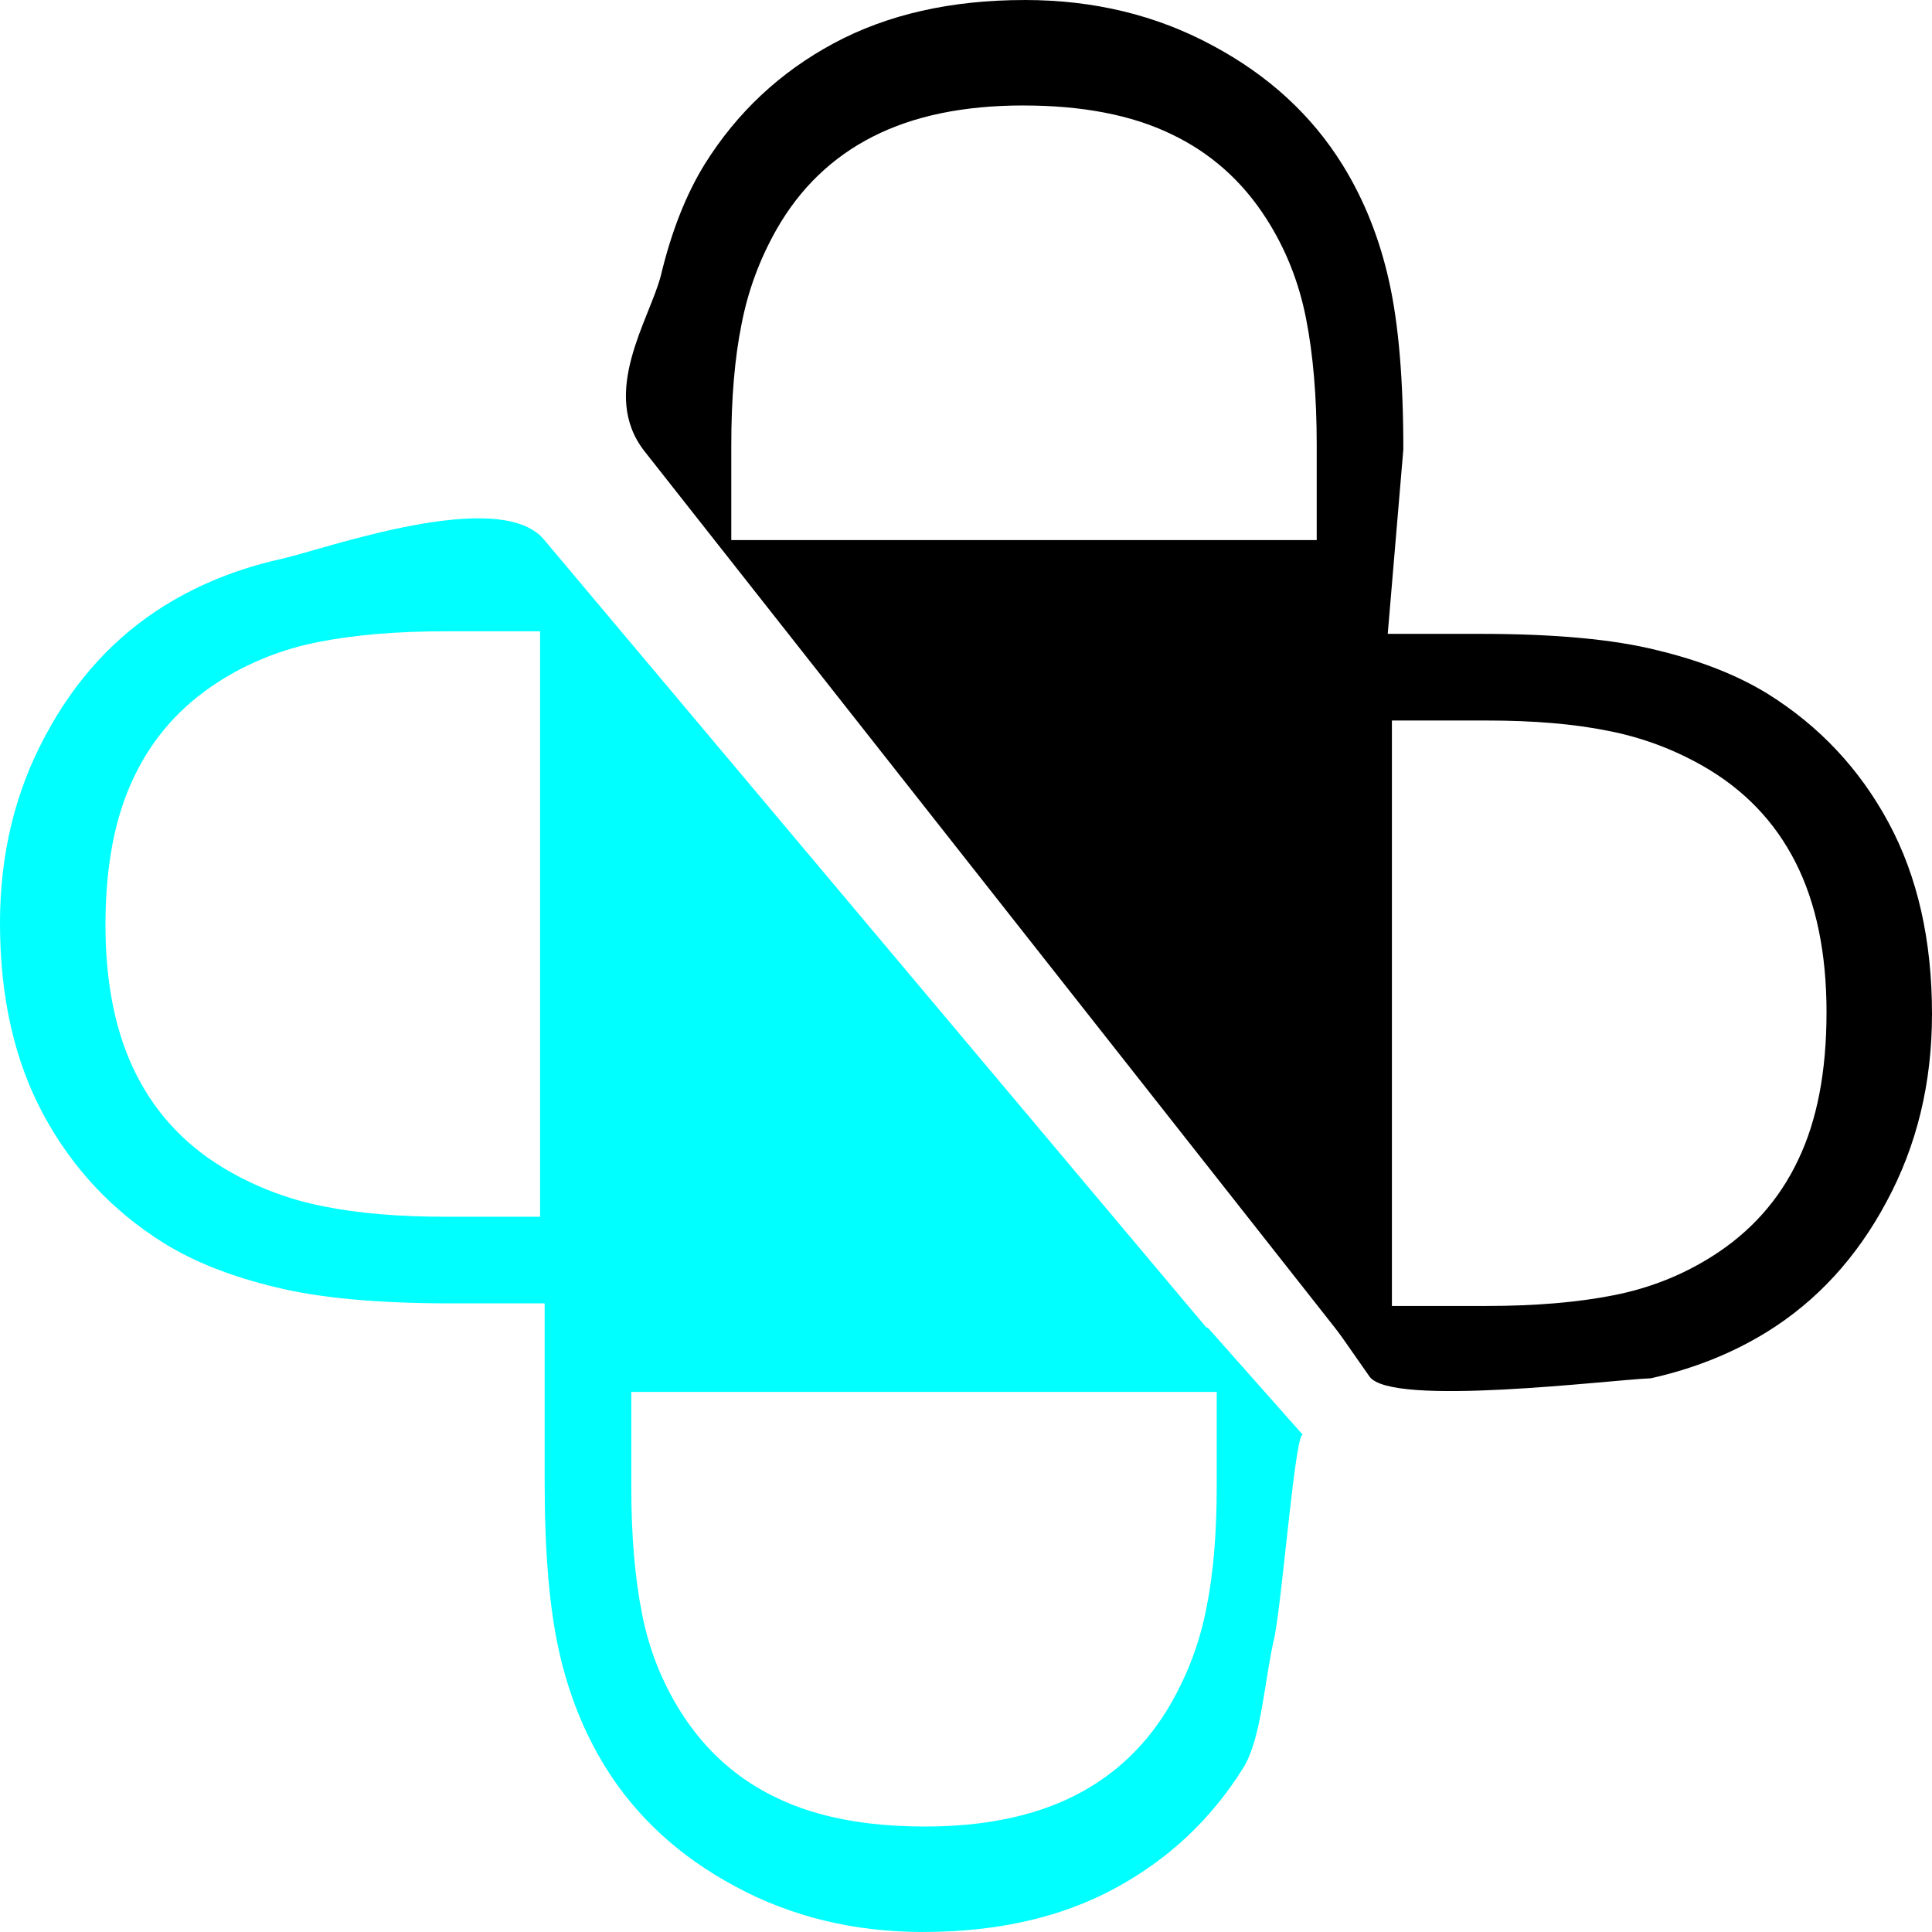 <?xml version="1.0" encoding="UTF-8" standalone="no"?>
<!-- Created with Inkscape (http://www.inkscape.org/) -->

<svg
   width="130.63mm"
   height="130.63mm"
   viewBox="0 0 130.63 130.63"
   version="1.1"
   id="svg135"
   sodipodi:docname="Davi20.svg"
   inkscape:version="1.2 (dc2aedaf03, 2022-05-15)"
   xmlns:inkscape="http://www.inkscape.org/namespaces/inkscape"
   xmlns:sodipodi="http://sodipodi.sourceforge.net/DTD/sodipodi-0.dtd"
   xmlns="http://www.w3.org/2000/svg"
   xmlns:svg="http://www.w3.org/2000/svg">
  <sodipodi:namedview
     id="namedview137"
     pagecolor="#ffffff"
     bordercolor="#000000"
     borderopacity="0.25"
     inkscape:showpageshadow="2"
     inkscape:pageopacity="0.0"
     inkscape:pagecheckerboard="0"
     inkscape:deskcolor="#d1d1d1"
     inkscape:document-units="mm"
     showgrid="false"
     inkscape:zoom="0.11313709"
     inkscape:cx="3787.4407"
     inkscape:cy="-883.88348"
     inkscape:window-width="1920"
     inkscape:window-height="1017"
     inkscape:window-x="-8"
     inkscape:window-y="-8"
     inkscape:window-maximized="1"
     inkscape:current-layer="g14482"
     showguides="true">
    <sodipodi:guide
       position="-857.699,329.471"
       orientation="0,-1"
       id="guide426"
       inkscape:locked="false" />
    <sodipodi:guide
       position="-922.058,326.851"
       orientation="0,-1"
       id="guide534"
       inkscape:locked="false" />
  </sodipodi:namedview>
  <defs
     id="defs132" />
  <g
     inkscape:label="Layer 1"
     inkscape:groupmode="layer"
     id="layer1"
     transform="translate(-988.661,-190.609)">
    <g
       id="g1381"
       transform="translate(994.545,94.573)"
       inkscape:export-filename="DaviWP\assets\4 Ds.svg"
       inkscape:export-xdpi="96"
       inkscape:export-ydpi="96">
      <path
         id="path807"
         style="fill:#e6e6e6;stroke-width:0.265"
         d="m 121,171.032 a 0.177,0.71 0 0 1 -0.177,0.71 0.177,0.71 0 0 1 -0.177,-0.71 0.177,0.71 0 0 1 0.177,-0.71 0.177,0.71 0 0 1 0.177,0.71 z" />
      <g
         aria-label="D"
         id="text935"
         style="font-size:70.556px;stroke-width:0.265"
         transform="translate(-7.806,-44.355)">
        <path
           d="m 132.552,208.951 c 0,4.662 -1.022,8.888 -3.066,12.678 -2.021,3.79 -4.72,6.729 -8.096,8.819 -2.343,1.447 -4.961,2.492 -7.855,3.135 -2.763,0.105 -17.557,1.966 -19.017,-0.121 l -2.928,-4.186 -2.377,-46.027 h 12.816 c 5.007,0 8.98,0.367 11.92,1.102 2.963,0.712 5.466,1.7 7.51,2.963 3.491,2.182 6.213,5.087 8.165,8.716 1.952,3.629 2.928,7.935 2.928,12.919 z m -7.131,-0.103 c 0,-4.019 -0.701,-7.407 -2.102,-10.163 -1.401,-2.756 -3.491,-4.926 -6.27,-6.511 -2.021,-1.148 -4.169,-1.941 -6.442,-2.377 -2.274,-0.459 -4.995,-0.689 -8.165,-0.689 h -6.408 v 39.584 h 6.408 c 3.284,0 6.144,-0.241 8.578,-0.723 2.458,-0.482 4.708,-1.378 6.752,-2.687 2.549,-1.631 4.456,-3.778 5.719,-6.442 1.286,-2.664 1.929,-5.994 1.929,-9.991 z"
           id="path950"
           sodipodi:nodetypes="scccsccsccssssccsccscccs" />
      </g>
      <g
         aria-label="D"
         transform="rotate(-90,-25.894,-18.461)"
         id="text939"
         style="font-size:70.556px;stroke-width:0.265">
        <path
           d="m -140.391,70.837 c 0,4.662 -1.022,8.888 -3.066,12.678 -2.021,3.79 -4.72,6.729 -8.096,8.819 -2.343,1.447 -4.961,2.492 -7.855,3.135 -2.871,0.643 -6.661,0.965 -11.369,0.965 l -58.728,-4.968 -1.774,1.219 60.364,-47.548 c 3.933,-3.098 8.98,0.367 11.92,1.102 2.963,0.712 5.466,1.7 7.51,2.963 3.491,2.182 6.213,5.087 8.165,8.716 1.952,3.629 2.928,7.935 2.928,12.919 z m -7.131,-0.103 c 0,-4.019 -0.701,-7.407 -2.102,-10.163 -1.401,-2.756 -3.491,-4.926 -6.27,-6.511 -2.021,-1.148 -4.169,-1.941 -6.442,-2.377 -2.274,-0.459 -4.995,-0.689 -8.165,-0.689 h -6.408 v 39.584 h 6.408 c 3.284,0 6.144,-0.241 8.578,-0.723 2.458,-0.482 4.708,-1.378 6.752,-2.687 2.549,-1.631 4.456,-3.778 5.719,-6.442 1.286,-2.664 1.929,-5.994 1.929,-9.991 z"
           id="path953"
           sodipodi:nodetypes="scccsccsccssssccsccscccs" />
      </g>
      <g
         aria-label="D"
         transform="rotate(180,-4.081,-22)"
         id="text943"
         style="font-size:70.556px;fill:#00ffff;stroke-width:0.265">
        <path
           d="m -2.277,-202.461 c 0,4.662 -1.022,8.888 -3.066,12.678 -2.021,3.79 -4.72,6.729 -8.096,8.819 -2.343,1.447 -4.961,2.492 -7.855,3.135 -2.871,0.643 -14.726,4.923 -17.756,1.319 l -47.728,-56.774 41.161,5.122 h 12.816 c 5.007,0 8.98,0.367 11.92,1.102 2.963,0.712 5.466,1.7 7.51,2.963 3.491,2.182 6.213,5.087 8.165,8.716 1.952,3.629 2.928,7.935 2.928,12.919 z m -7.131,-0.103 c 0,-4.019 -0.701,-7.407 -2.102,-10.163 -1.401,-2.756 -3.491,-4.926 -6.27,-6.511 -2.021,-1.148 -4.169,-1.941 -6.442,-2.377 -2.274,-0.459 -4.995,-0.689 -8.165,-0.689 h -6.408 v 39.584 h 6.408 c 3.284,0 6.144,-0.241 8.578,-0.723 2.458,-0.482 4.708,-1.378 6.752,-2.687 2.549,-1.631 4.456,-3.778 5.719,-6.442 1.286,-2.664 1.929,-5.994 1.929,-9.991 z"
           id="path956"
           sodipodi:nodetypes="scccsccsccssssccsccscccs"
           style="fill:#00ffff" />
      </g>
      <g
         aria-label="D"
         transform="rotate(90,18.274,-26.081)"
         id="text947"
         style="font-size:70.556px;fill:#00ffff;stroke-width:0.265">
        <path
           d="m 271.021,-64.347 c 0,4.662 -1.022,8.888 -3.066,12.678 -2.021,3.79 -4.72,6.729 -8.096,8.819 -2.343,1.447 -4.961,2.492 -7.855,3.135 -2.871,0.643 -6.661,0.965 -11.369,0.965 h -12.954 l 2.48,-44.838 7.286,-6.46 c -0.831,0.492 10.449,1.366 13.522,1.929 2.963,0.712 6.913,0.873 8.957,2.136 3.491,2.182 6.213,5.087 8.165,8.716 1.952,3.629 2.928,7.935 2.928,12.919 z m -7.131,-0.103 c 0,-4.019 -0.701,-7.407 -2.102,-10.163 -1.401,-2.756 -3.491,-4.926 -6.27,-6.511 -2.021,-1.148 -4.169,-1.941 -6.442,-2.377 -2.274,-0.459 -4.995,-0.689 -8.165,-0.689 h -6.408 v 39.584 h 6.408 c 3.284,0 6.144,-0.241 8.578,-0.723 2.458,-0.482 4.708,-1.378 6.752,-2.687 2.549,-1.631 4.456,-3.778 5.719,-6.442 1.286,-2.664 1.929,-5.994 1.929,-9.991 z"
           id="path959"
           style="fill:#00ffff"
           sodipodi:nodetypes="scccscccccssssccsccscccs" />
      </g>
    </g>
  </g>
</svg>
